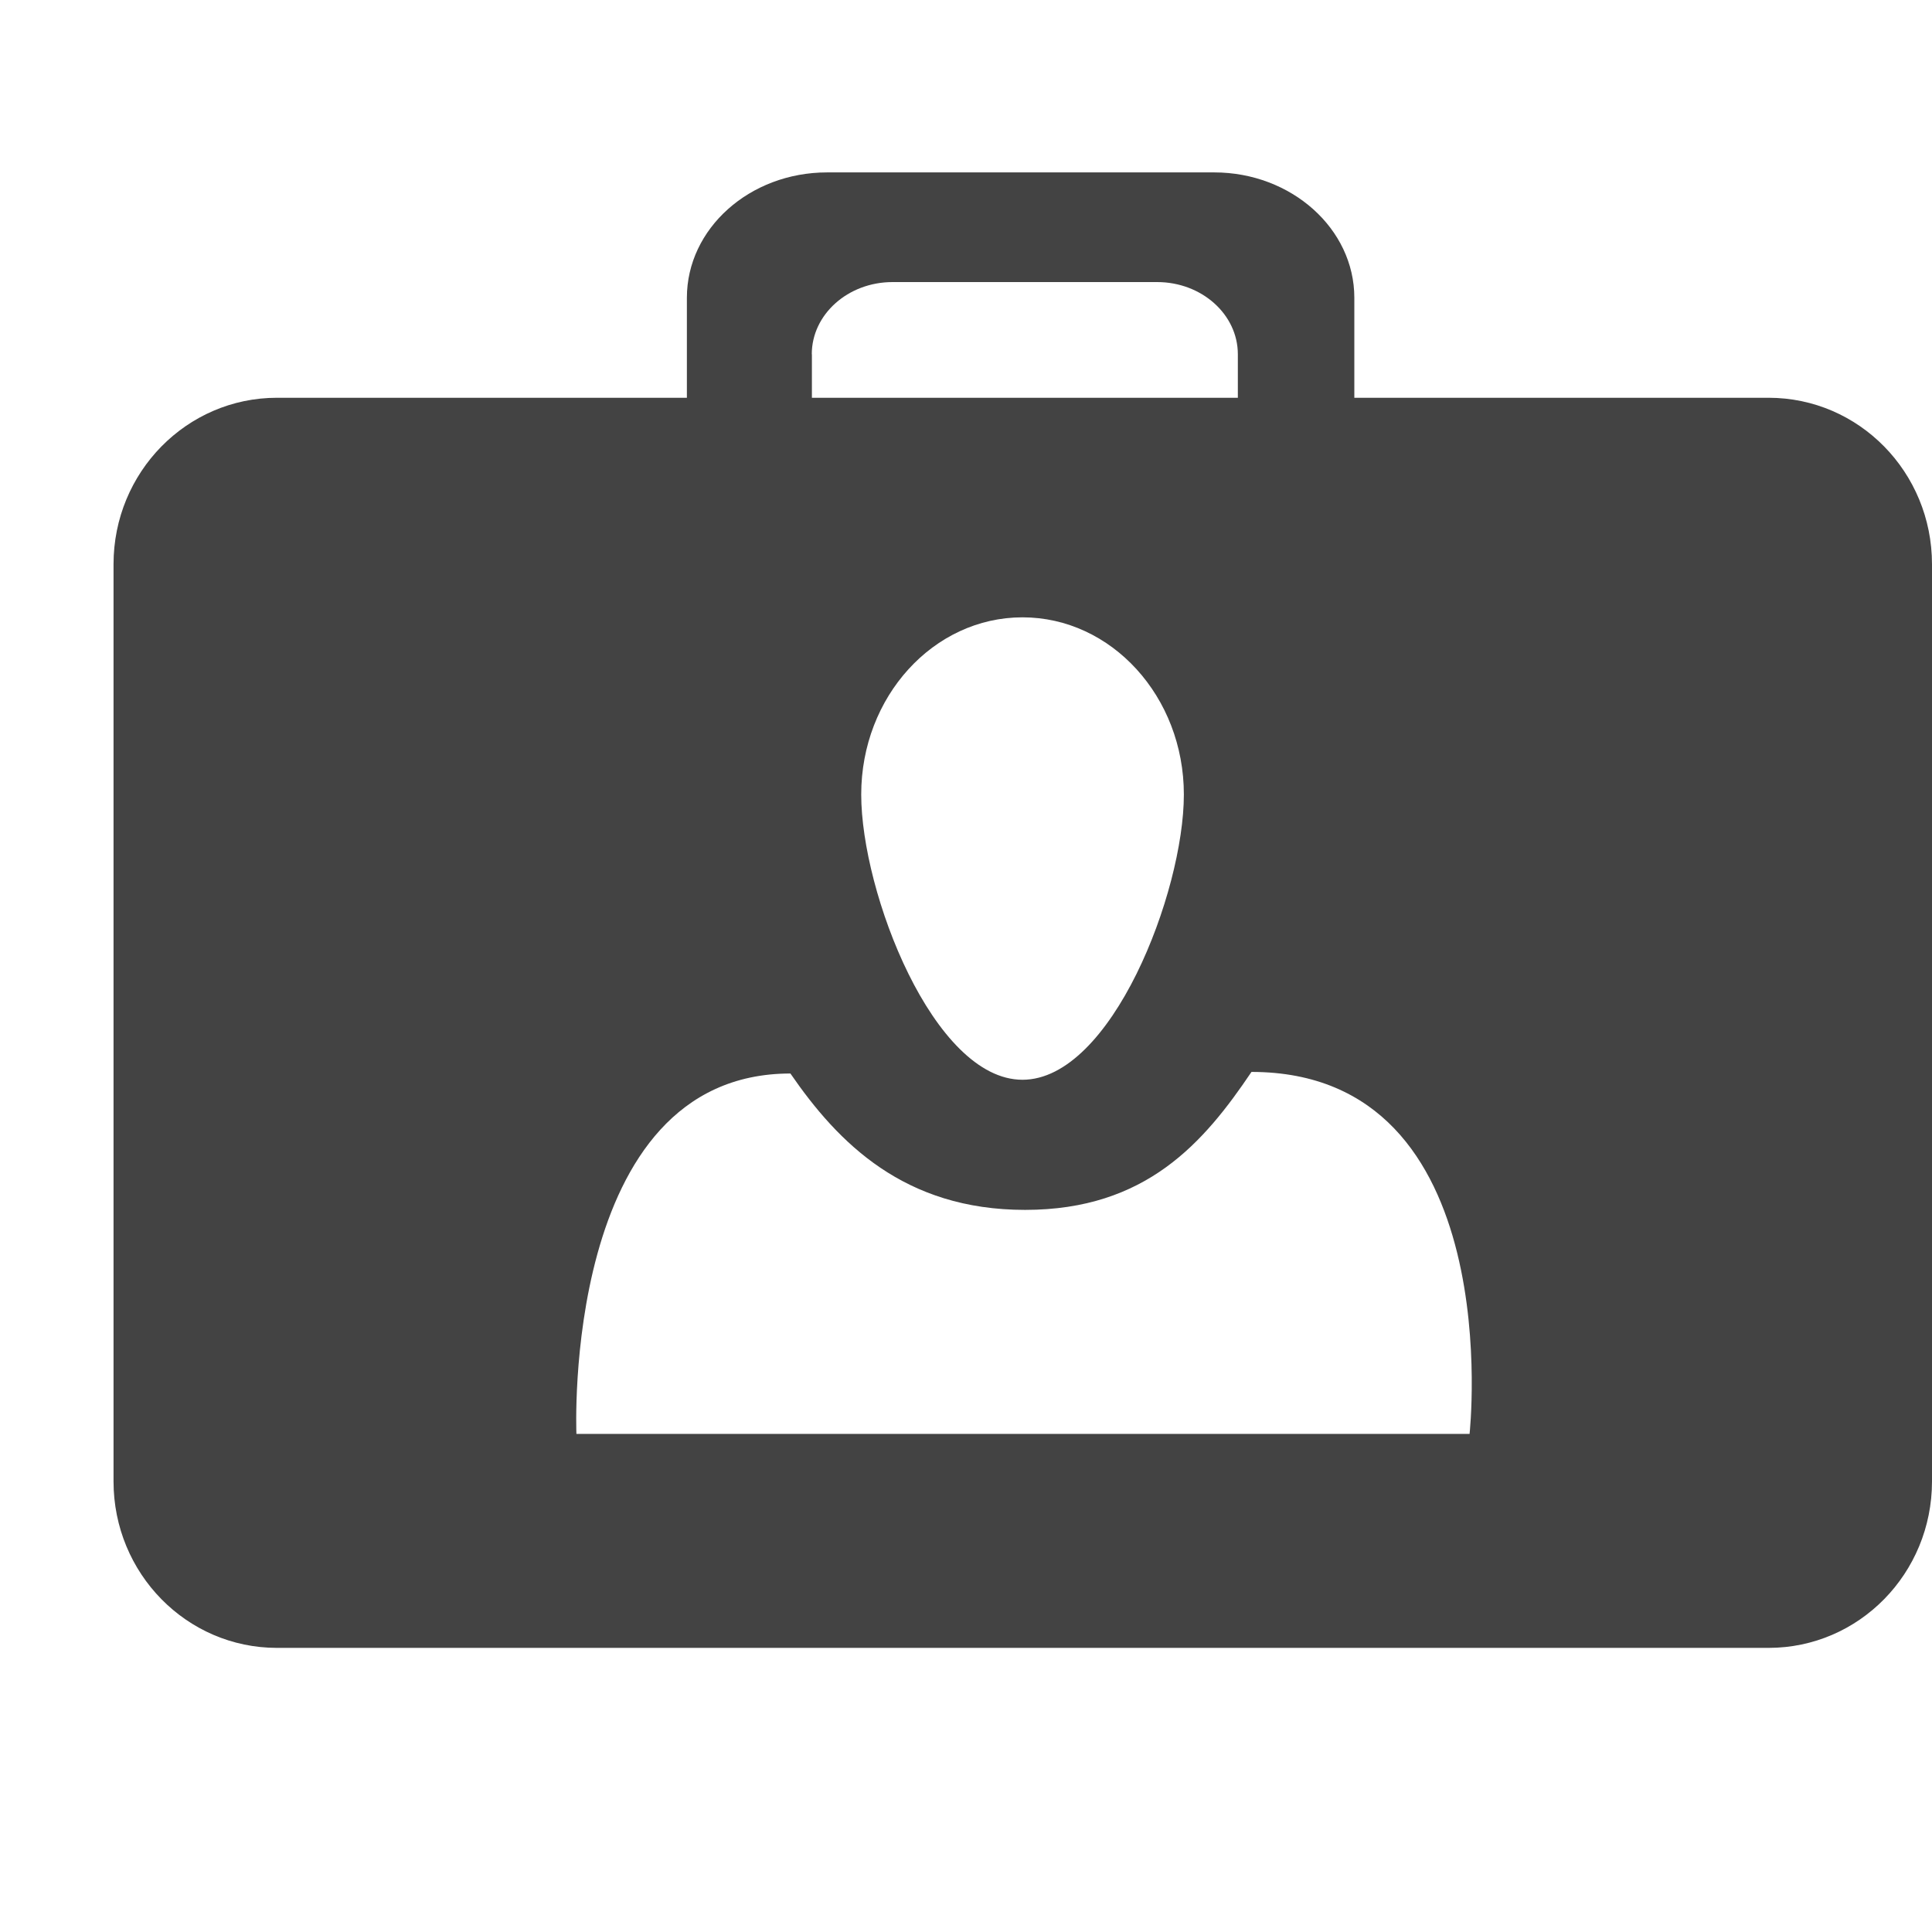 <?xml version="1.0" encoding="utf-8"?>
<!-- Uploaded to: SVG Repo, www.svgrepo.com, Generator: SVG Repo Mixer Tools -->
<svg width="800px" height="800px" viewBox="0 -0.5 17 17" version="1.1" xmlns="http://www.w3.org/2000/svg" xmlns:xlink="http://www.w3.org/1999/xlink" class="si-glyph si-glyph-suitcase-person">
    
    <title>807</title>
    
    <defs>
</defs>
    <g stroke="none" stroke-width="1" fill="none" fill-rule="evenodd">
        <g transform="translate(1, 1)" fill="#434343">
            <path d="M1.437,2 C0.643,2 -0.001,2.655 -0.001,3.465 L-0.001,11.535 C-0.001,12.345 0.643,13 1.437,13 L14.562,13 C15.357,13 16,12.345 16,11.535 L16,3.465 C16,2.655 15.357,2 14.562,2 L1.437,2 Z M7.997,3.932 C8.78,3.932 9.417,4.63 9.417,5.491 C9.417,6.352 8.78,8.001 7.997,8.001 C7.214,8.001 6.578,6.353 6.578,5.491 C6.578,4.63 7.214,3.932 7.997,3.932 L7.997,3.932 Z M11.931,11.117 L4.072,11.117 C4.072,11.117 3.938,7.946 5.955,7.946 C6.376,8.557 6.956,9.146 8.02,9.146 C9.086,9.146 9.594,8.552 10.012,7.932 C12.28,7.933 11.931,11.117 11.931,11.117 L11.931,11.117 Z" class="si-glyph-fill">
</path>
            <path d="M6.143,1.617 C6.143,1.267 6.461,0.982 6.854,0.982 L9.182,0.982 C9.574,0.982 9.892,1.267 9.892,1.617 L9.892,2.097 L10.917,2.097 L10.917,1.12 C10.917,0.513 10.363,0.017 9.684,0.017 L6.278,0.017 C5.596,0.017 5.044,0.512 5.044,1.12 L5.044,2.097 L6.144,2.097 L6.144,1.617 L6.143,1.617 Z" class="si-glyph-fill">
</path>
        </g>
    </g>
</svg>